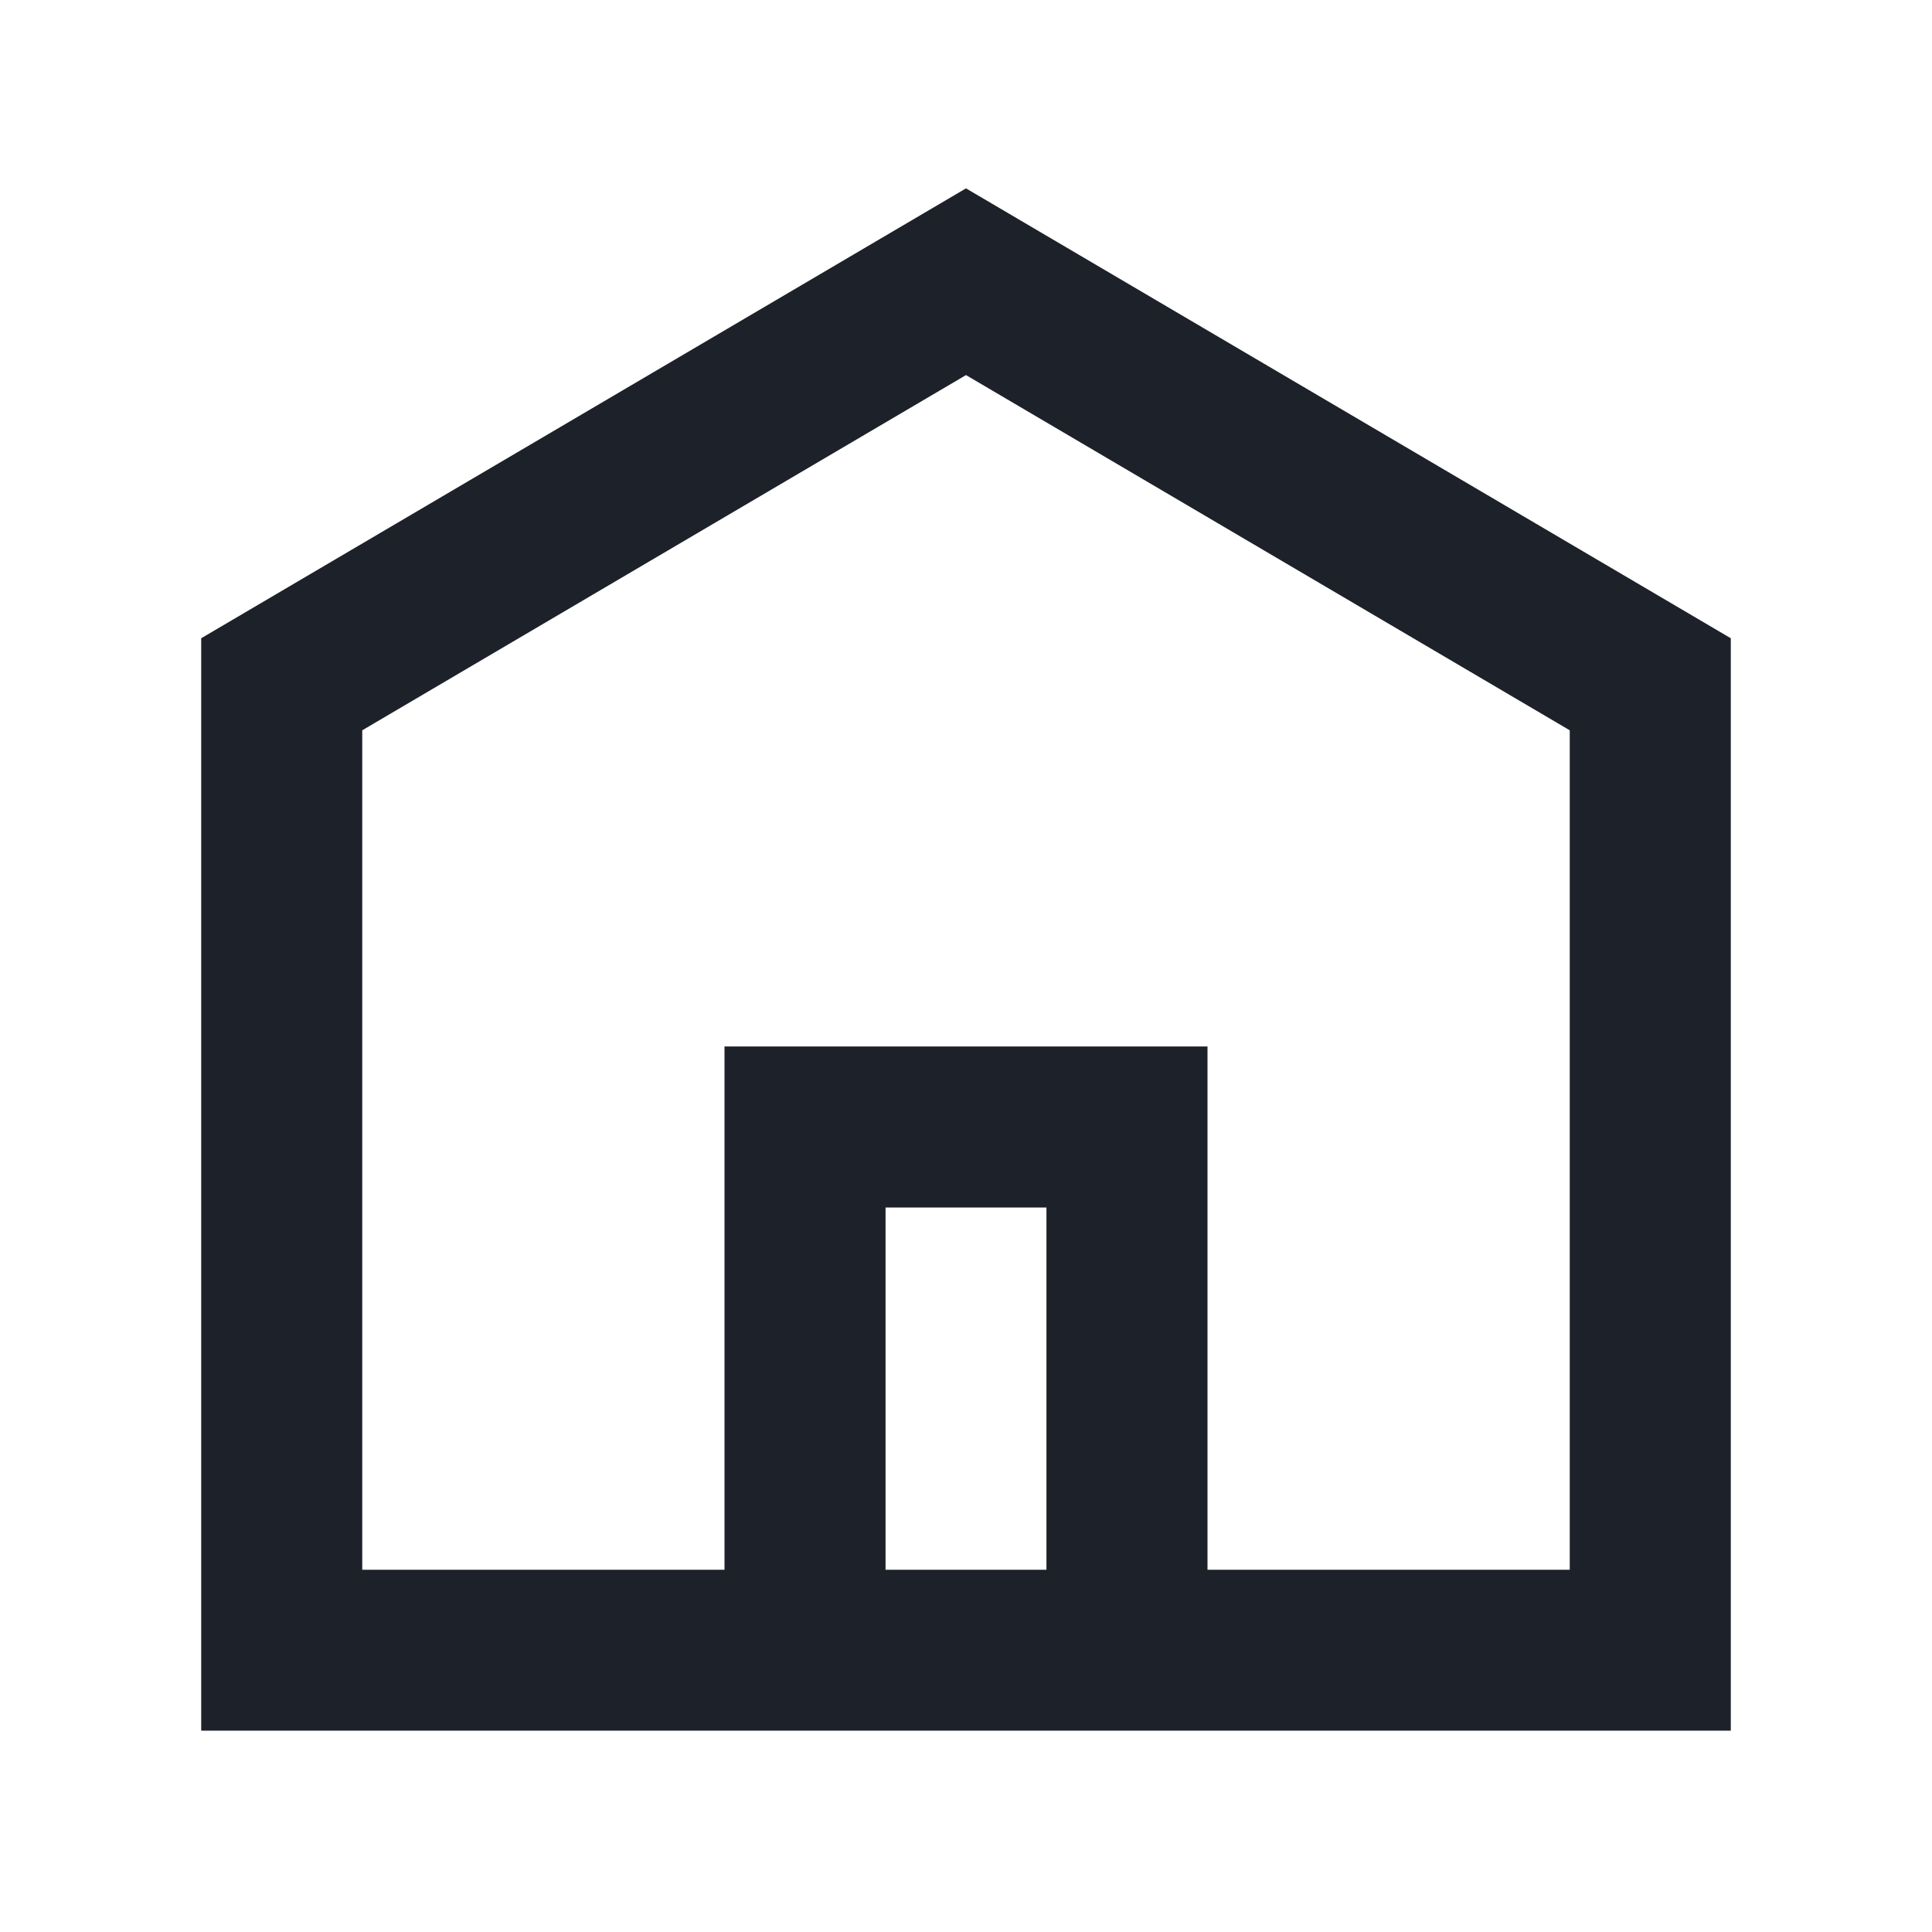 <svg width="14" height="14" viewBox="0 0 14 14" fill="none" xmlns="http://www.w3.org/2000/svg">
<path fill-rule="evenodd" clip-rule="evenodd" d="M7 1.365L12.542 4.625V12.541H1.458V4.625L7 1.365ZM6.417 11.375H7.583V8.75H6.417V11.375ZM8.75 11.375V7.583H5.25V11.375H2.625V5.292L7 2.718L11.375 5.292V11.375H8.75Z" fill="#1D2129"/>
</svg>
